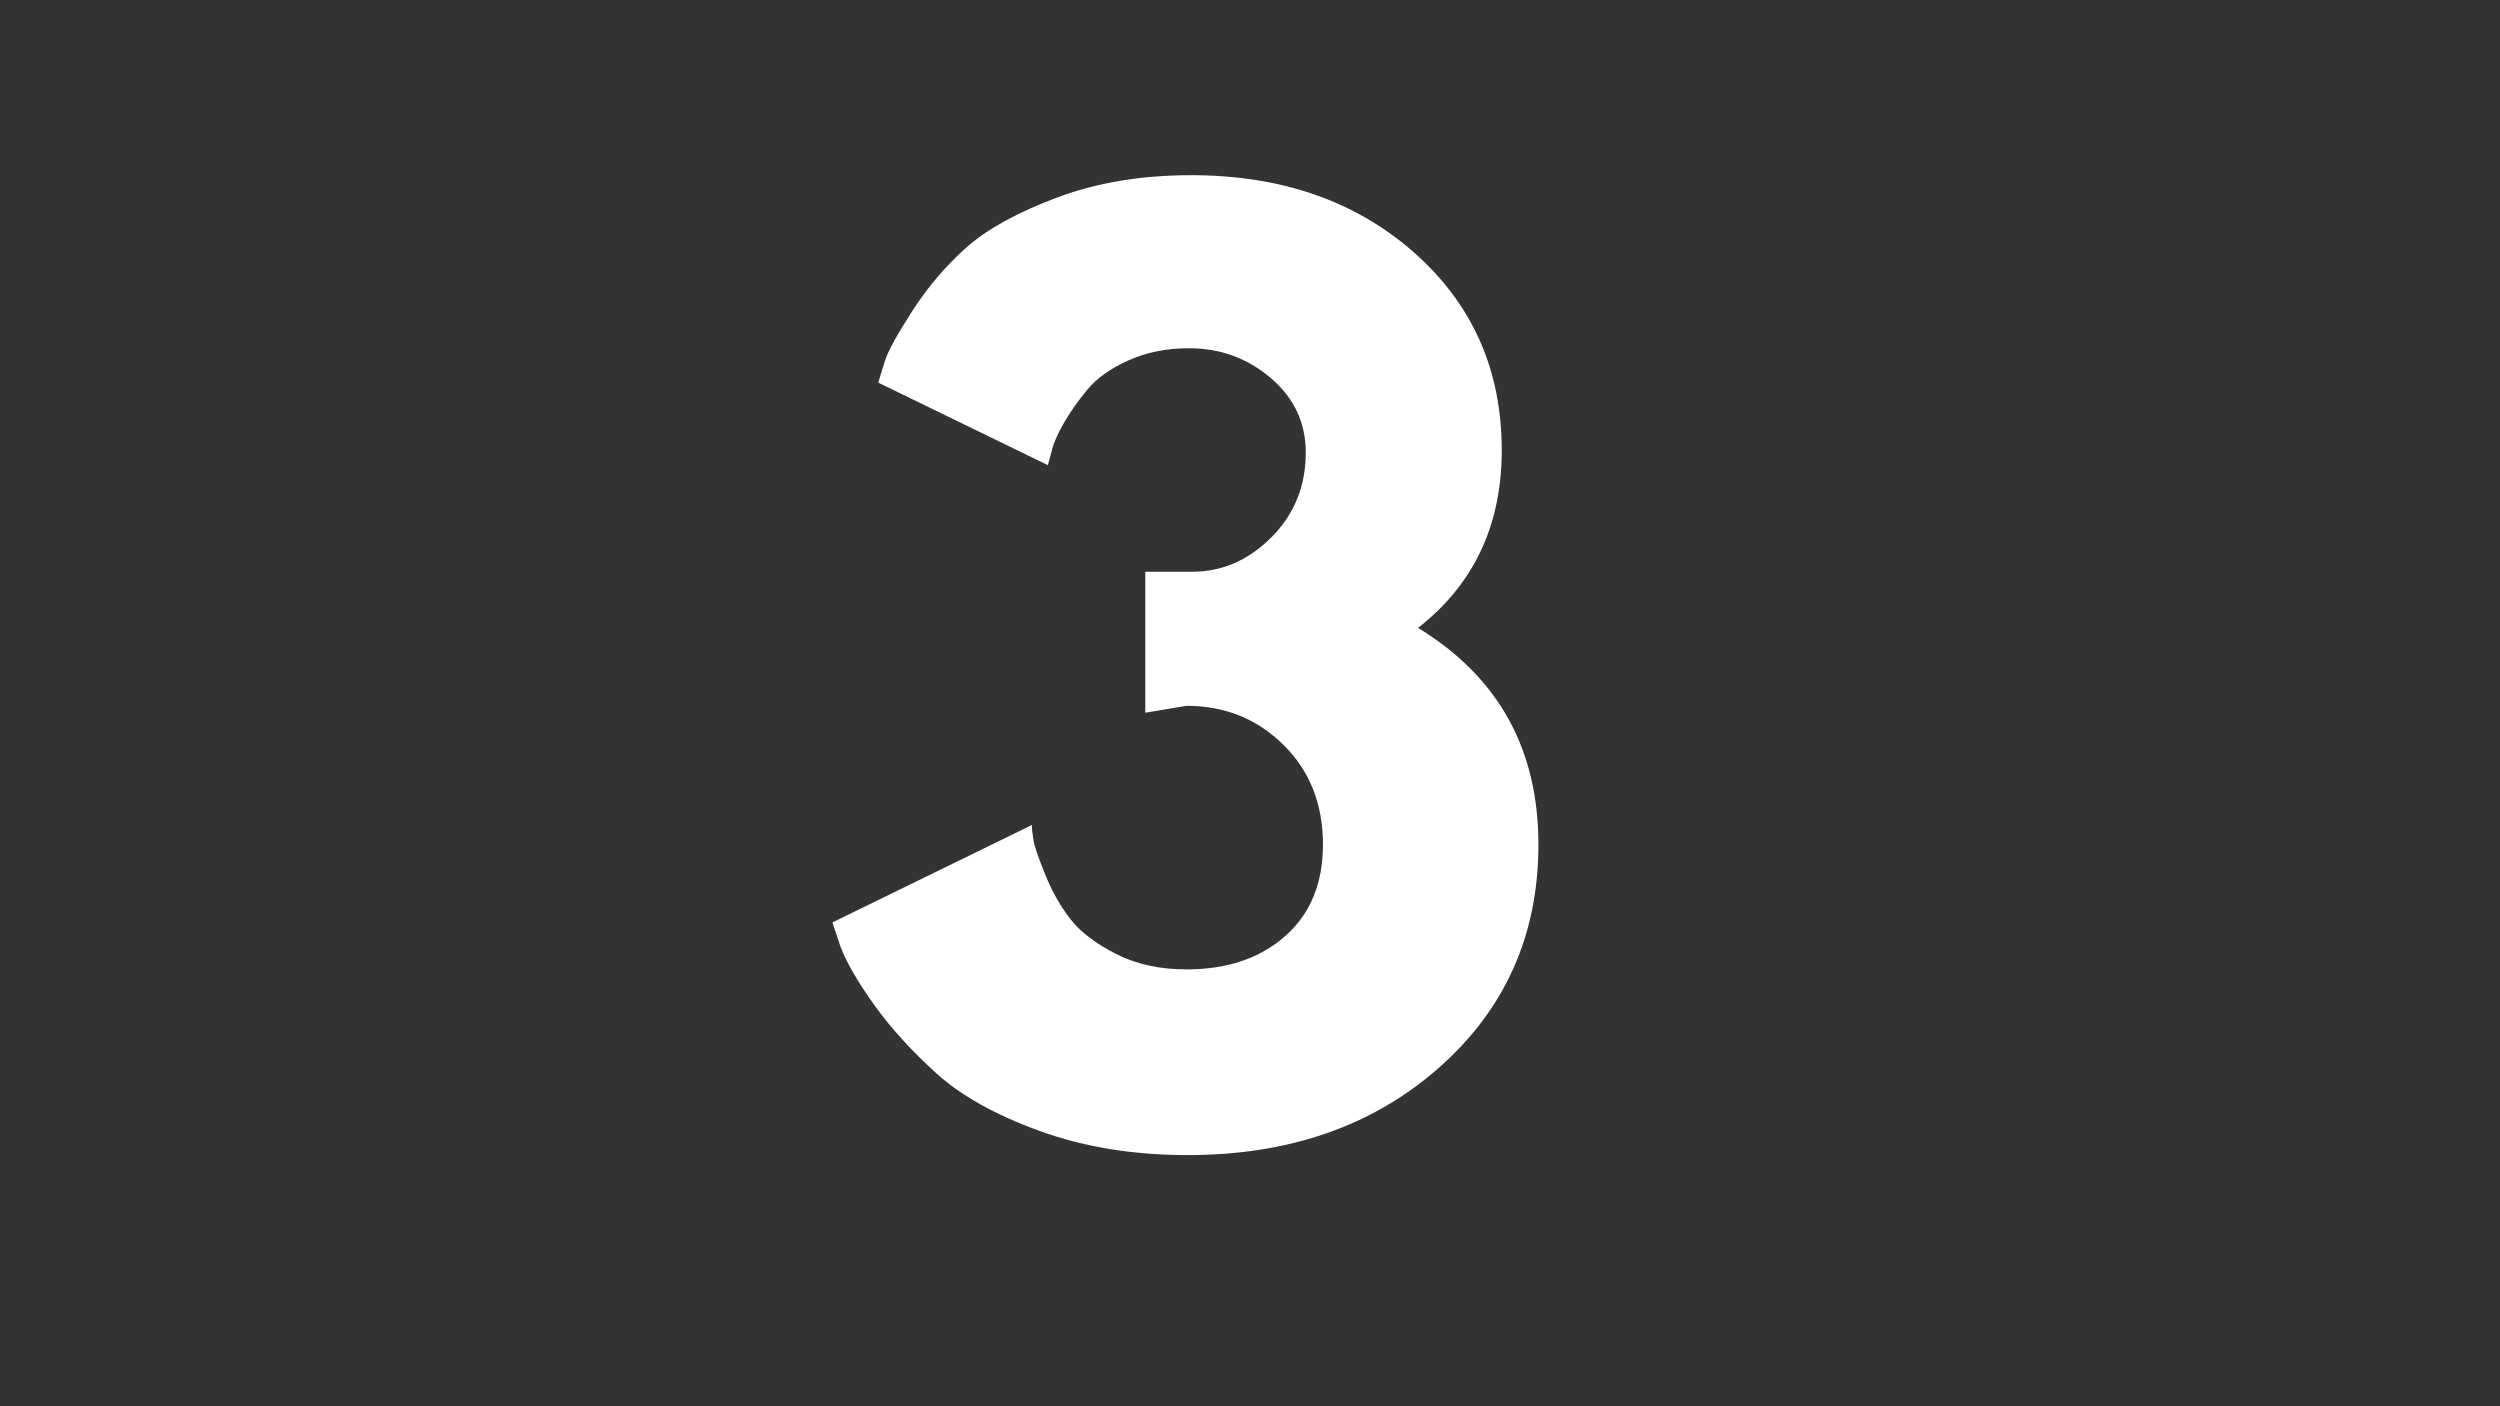 <?xml version="1.0" encoding="UTF-8"?> <svg xmlns="http://www.w3.org/2000/svg" xmlns:xlink="http://www.w3.org/1999/xlink" width="1920" zoomAndPan="magnify" viewBox="0 0 1440 810" height="1080" preserveAspectRatio="xMidYMid meet"><rect x="0" y="0" width="1440" height="810" fill="#333333" stroke="none"/> <defs> <g></g> </defs> <g fill="#ffffff" fill-opacity="1"> <g transform="translate(468.253, 655.427)"> <g> <path d="M 135.328 -387.5 L 37.625 -435.031 C 38.508 -438.113 39.832 -442.406 41.594 -447.906 C 43.352 -453.406 48.633 -462.973 57.438 -476.609 C 66.238 -490.254 76.578 -502.359 88.453 -512.922 C 100.336 -523.484 117.723 -533.055 140.609 -541.641 C 163.492 -550.223 189.238 -554.516 217.844 -554.516 C 269.781 -554.516 312.582 -539.66 346.25 -509.953 C 379.914 -480.254 396.75 -442.297 396.75 -396.078 C 396.75 -352.953 380.68 -318.848 348.547 -293.766 C 394.766 -265.598 417.875 -224.008 417.875 -169 C 417.875 -117.062 398.836 -74.258 360.766 -40.594 C 322.703 -6.926 274.398 9.906 215.859 9.906 C 184.617 9.906 156.234 5.285 130.703 -3.953 C 105.18 -13.203 85.27 -24.316 70.969 -37.297 C 56.664 -50.273 44.781 -63.363 35.312 -76.562 C 25.852 -89.77 19.363 -101 15.844 -110.25 L 11.219 -124.109 L 126.094 -180.219 C 126.094 -178.02 126.422 -175.047 127.078 -171.297 C 127.734 -167.555 130.039 -160.848 134 -151.172 C 137.969 -141.492 142.812 -133.02 148.531 -125.75 C 154.25 -118.488 162.938 -111.891 174.594 -105.953 C 186.258 -100.016 199.797 -97.047 215.203 -97.047 C 238.523 -97.047 257.445 -103.426 271.969 -116.188 C 286.5 -128.945 293.766 -146.551 293.766 -169 C 293.766 -192.32 286.172 -211.461 270.984 -226.422 C 255.805 -241.391 237.211 -248.875 215.203 -248.875 L 191.438 -244.906 L 191.438 -326.109 L 218.5 -326.109 C 235.664 -326.109 250.848 -332.707 264.047 -345.906 C 277.254 -359.113 283.859 -375.398 283.859 -394.766 C 283.859 -411.93 277.145 -426.234 263.719 -437.672 C 250.301 -449.117 234.57 -454.844 216.531 -454.844 C 203.758 -454.844 192.203 -452.531 181.859 -447.906 C 171.523 -443.281 163.609 -437.664 158.109 -431.062 C 152.609 -424.469 147.984 -417.867 144.234 -411.266 C 140.492 -404.66 138.188 -399.16 137.312 -394.766 Z M 135.328 -387.5 "></path> </g> </g> </g> </svg> 